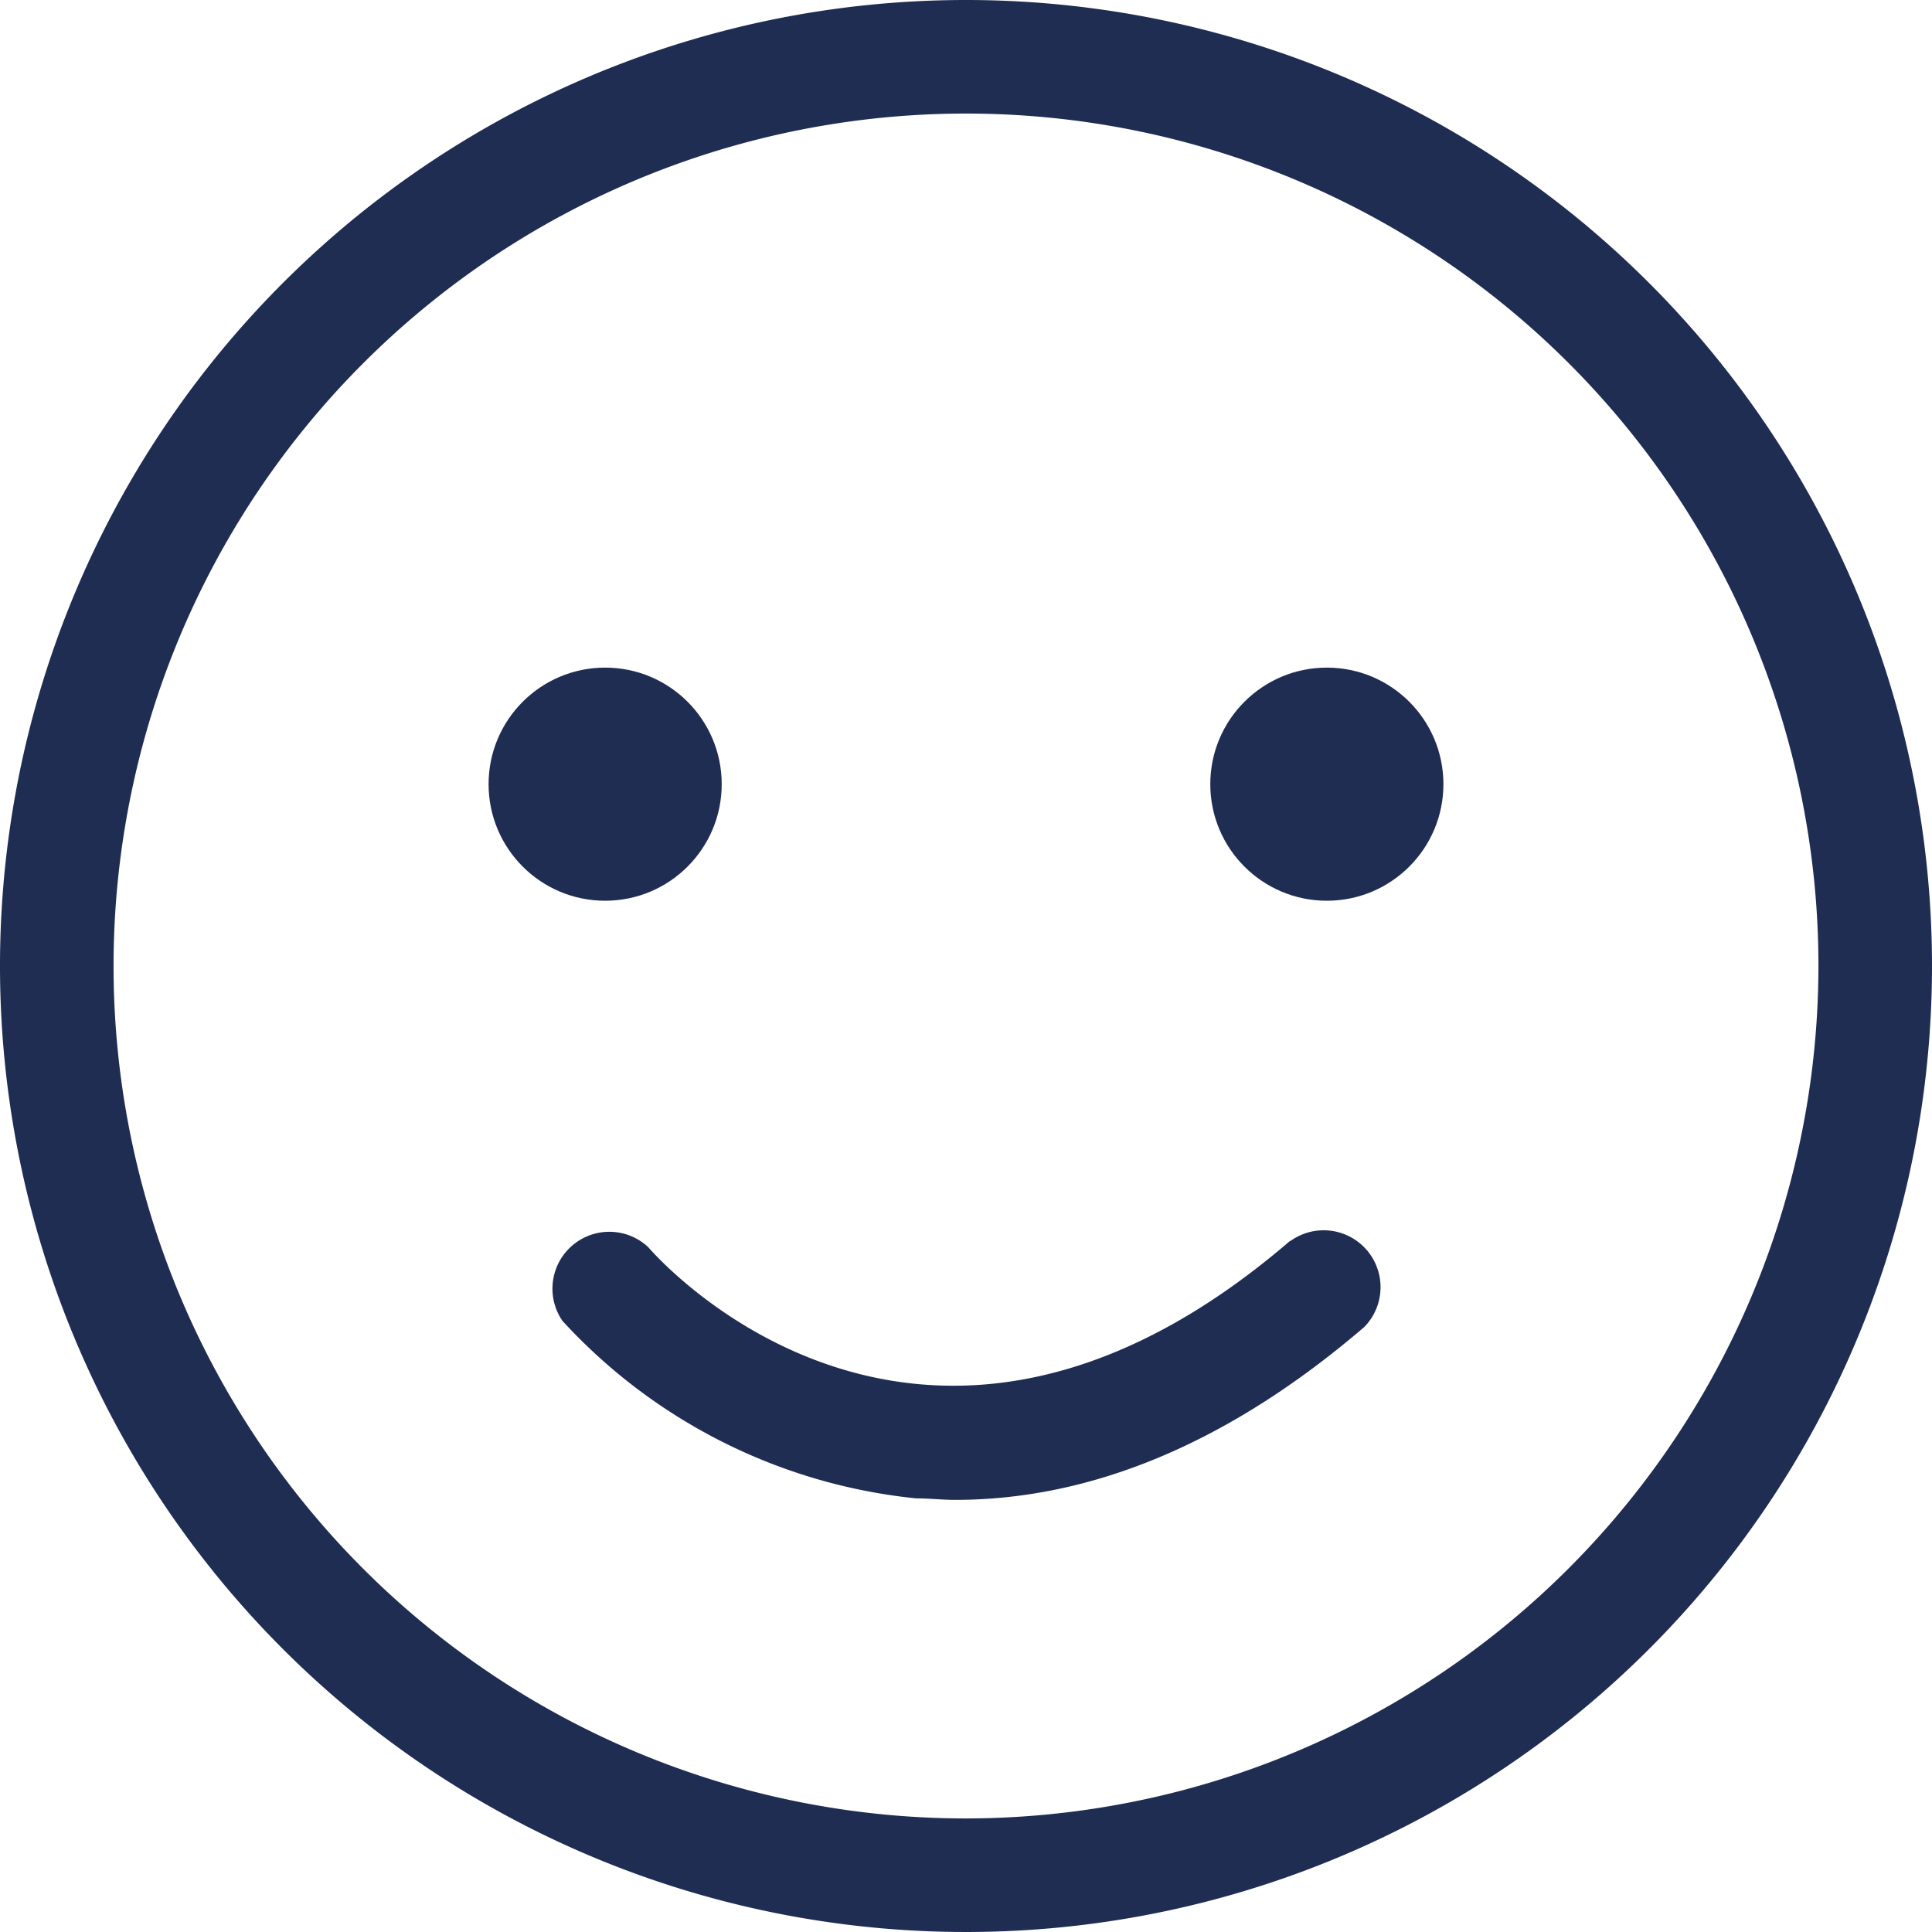<svg xmlns="http://www.w3.org/2000/svg" id="Calque_1" data-name="Calque 1" viewBox="0 0 90 90"><defs><style>.cls-1{fill:#1f2d53;}</style></defs><path class="cls-1" d="M50,5A45,45,0,1,0,95,50,45,45,0,0,0,50,5Zm0,84.71A39.71,39.71,0,1,1,89.71,50h0A39.75,39.75,0,0,1,50,89.71Z" transform="translate(-5 -5)"></path><circle class="cls-1" cx="28.19" cy="36.53" r="5.43"></circle><circle class="cls-1" cx="61.81" cy="36.53" r="5.43"></circle><path class="cls-1" d="M65.09,62.81C48,77.5,35.71,63.7,35.2,63.1a2.65,2.65,0,0,0-4,3.43A25.91,25.91,0,0,0,47.68,74.8c.61,0,1.21.07,1.81.07,6.42,0,12.82-2.7,19.06-8.05a2.65,2.65,0,0,0-3.45-4Z" transform="translate(-5 -5)"></path></svg>